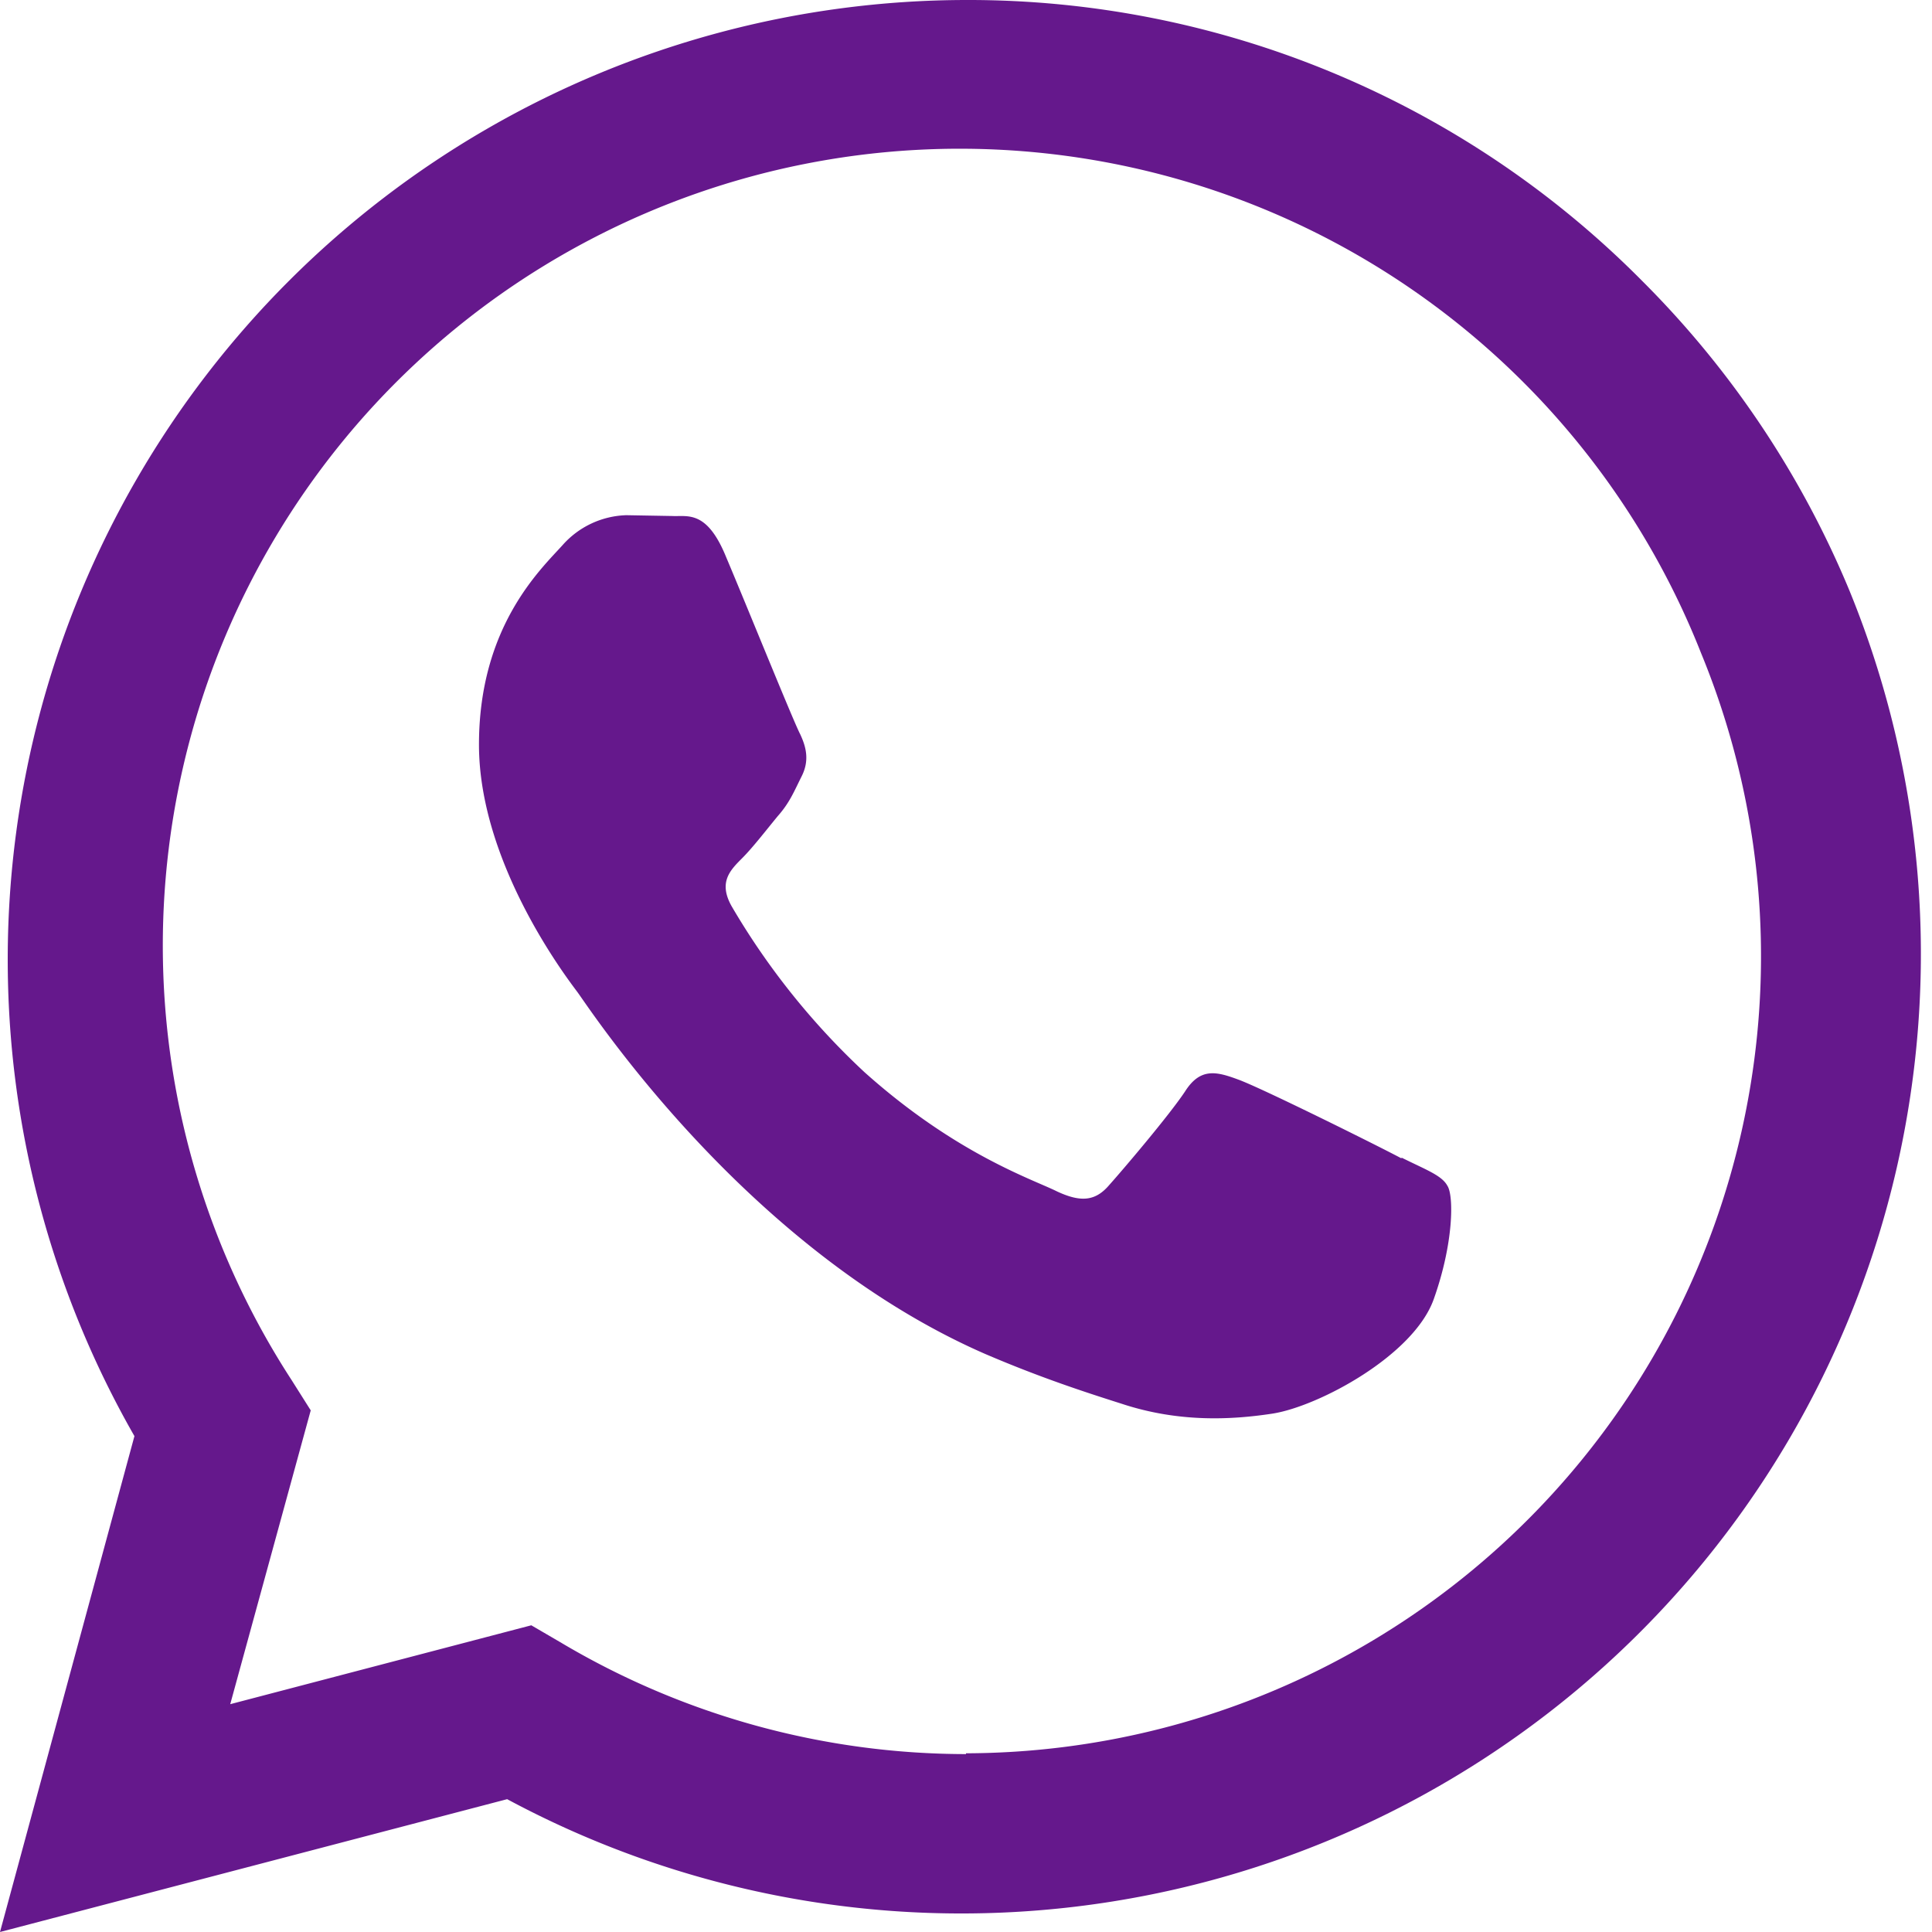 <svg xmlns="http://www.w3.org/2000/svg" width="24" height="24" fill="none"><g clip-path="url(#a)"><path fill="#65188C" d="M20.4 3.49A11.78 11.78 0 0 0 12 0 11.92 11.92 0 0 0 1.67 17.84L0 24l6.3-1.65a11.92 11.92 0 0 0 16.68-15 11.84 11.84 0 0 0-2.58-3.86ZM12 21.79a9.86 9.86 0 0 1-5.04-1.39l-.36-.21-3.74.98 1-3.65-.24-.38a9.9 9.9 0 1 1 17.51-9.03A9.9 9.9 0 0 1 12 21.78Zm5.41-7.4c-.3-.16-1.75-.88-2.03-.98-.27-.1-.47-.15-.66.15-.2.3-.77.97-.94 1.16-.17.2-.35.22-.65.08-.3-.15-1.25-.46-2.39-1.48a9.07 9.07 0 0 1-1.65-2.06c-.17-.3-.02-.45.13-.6.13-.13.3-.35.44-.52.15-.17.2-.3.3-.5.1-.2.05-.37-.02-.52-.08-.15-.67-1.61-.92-2.2-.24-.59-.48-.5-.67-.51l-.57-.01a1.1 1.1 0 0 0-.79.37c-.27.3-1.04 1.01-1.04 2.48 0 1.46 1.07 2.87 1.22 3.07.15.2 2.09 3.2 5.07 4.5.7.3 1.26.48 1.7.62.7.23 1.35.2 1.87.12.57-.09 1.75-.72 2-1.42s.25-1.29.17-1.41c-.07-.13-.27-.2-.57-.35Z"/></g><defs><clipPath id="a"><path fill="#fff" d="M0 0h24v24H0z"/></clipPath></defs></svg>